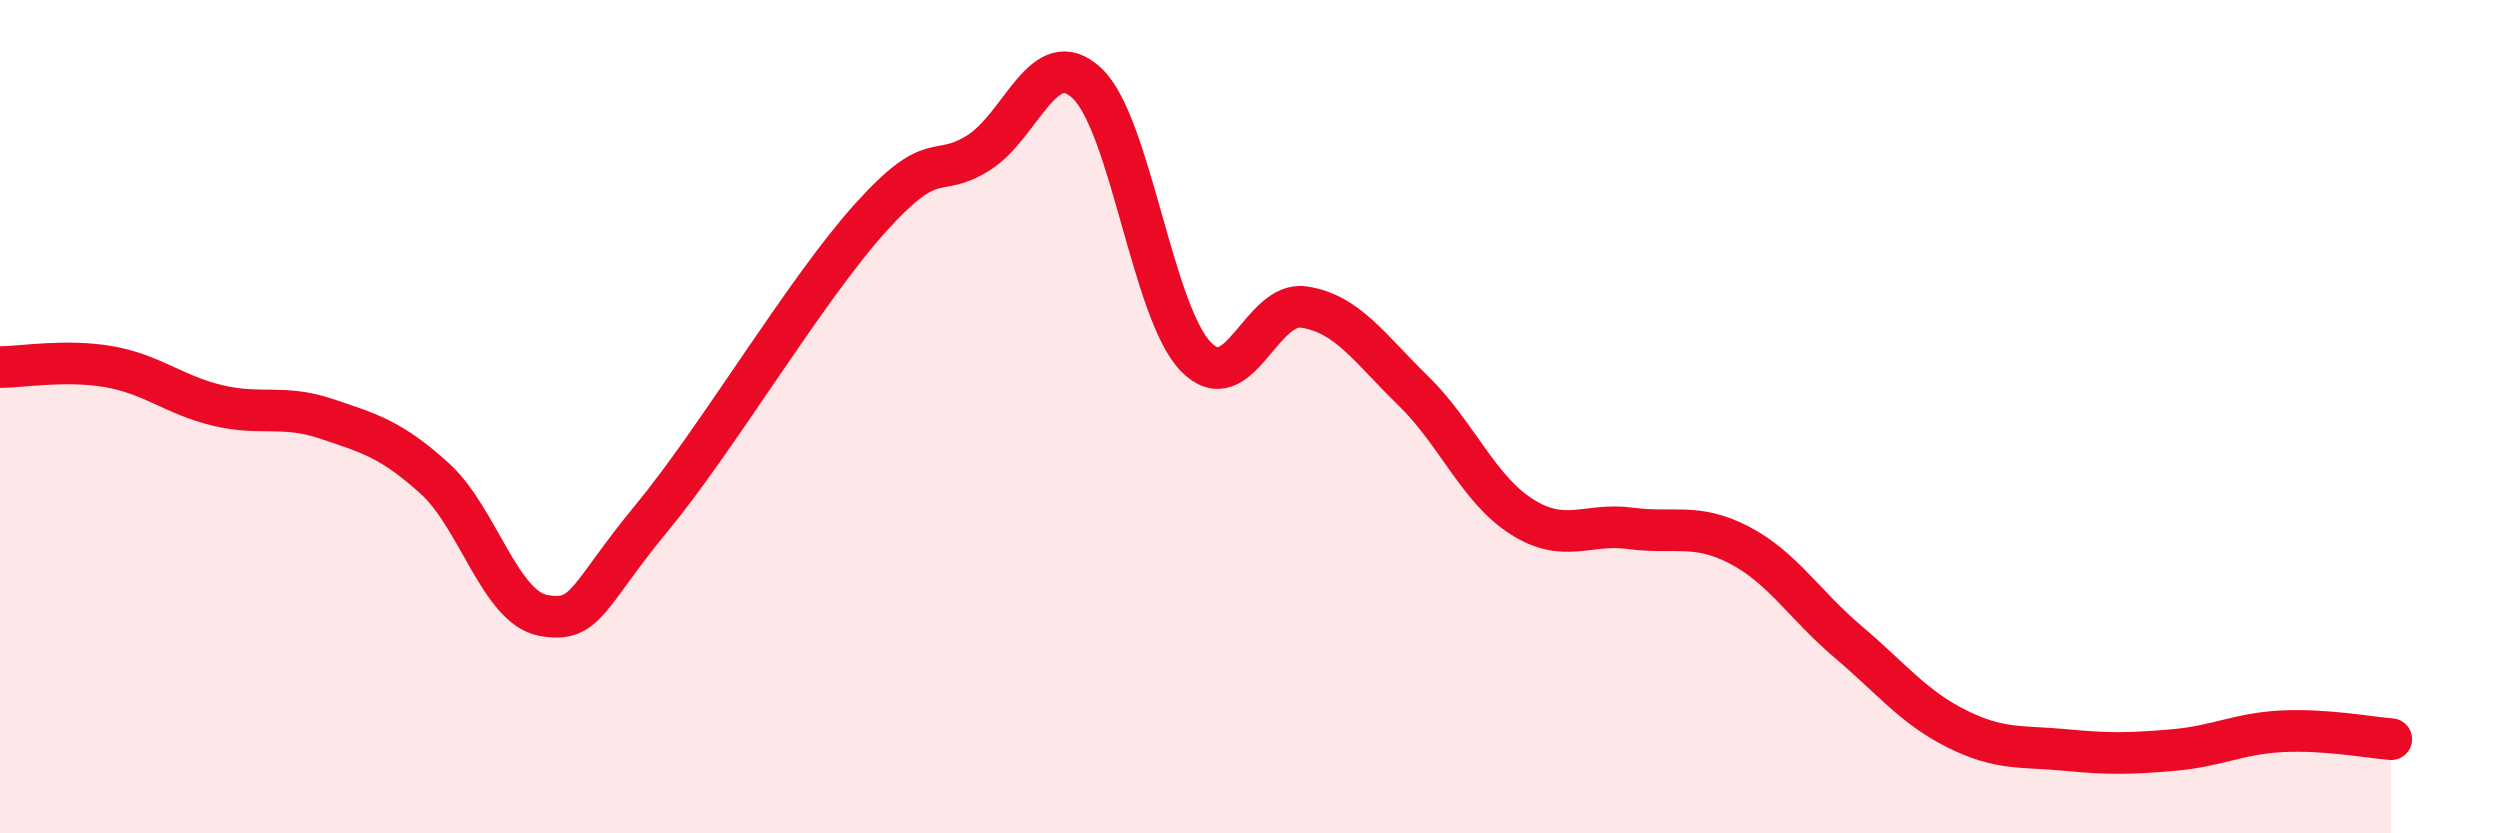 
    <svg width="60" height="20" viewBox="0 0 60 20" xmlns="http://www.w3.org/2000/svg">
      <path
        d="M 0,8.81 C 0.52,8.81 1.57,8.62 2.61,8.8 C 3.65,8.98 4.18,9.48 5.22,9.73 C 6.26,9.98 6.79,9.7 7.83,10.05 C 8.87,10.4 9.39,10.54 10.43,11.48 C 11.47,12.42 12,14.58 13.04,14.77 C 14.08,14.96 14.08,14.32 15.65,12.42 C 17.22,10.52 19.3,7 20.87,5.25 C 22.44,3.5 22.44,4.32 23.48,3.67 C 24.52,3.02 25.05,1.02 26.09,2 C 27.13,2.98 27.66,7.49 28.7,8.56 C 29.74,9.63 30.26,7.21 31.3,7.37 C 32.34,7.53 32.87,8.36 33.91,9.37 C 34.95,10.38 35.48,11.74 36.52,12.4 C 37.56,13.06 38.09,12.54 39.13,12.68 C 40.17,12.82 40.7,12.54 41.74,13.08 C 42.78,13.62 43.31,14.52 44.35,15.4 C 45.39,16.28 45.92,16.97 46.96,17.49 C 48,18.01 48.53,17.9 49.57,18 C 50.61,18.1 51.13,18.09 52.17,18 C 53.21,17.91 53.74,17.6 54.78,17.55 C 55.82,17.5 56.87,17.7 57.39,17.74L57.39 20L0 20Z"
        fill="#EB0A25"
        opacity="0.1"
        stroke-linecap="round"
        stroke-linejoin="round"
      />
      <path
        d="M 0,8.81 C 0.52,8.81 1.57,8.62 2.61,8.8 C 3.65,8.98 4.18,9.48 5.22,9.73 C 6.26,9.98 6.79,9.7 7.83,10.05 C 8.87,10.4 9.39,10.54 10.43,11.48 C 11.47,12.42 12,14.58 13.04,14.77 C 14.08,14.96 14.08,14.32 15.65,12.42 C 17.22,10.52 19.3,7 20.87,5.25 C 22.44,3.5 22.44,4.32 23.48,3.67 C 24.52,3.02 25.05,1.02 26.09,2 C 27.13,2.98 27.66,7.49 28.7,8.56 C 29.74,9.63 30.26,7.21 31.3,7.37 C 32.34,7.53 32.87,8.36 33.91,9.37 C 34.95,10.38 35.48,11.74 36.52,12.4 C 37.56,13.06 38.09,12.54 39.13,12.68 C 40.17,12.82 40.7,12.54 41.74,13.08 C 42.78,13.62 43.31,14.52 44.35,15.4 C 45.39,16.28 45.92,16.97 46.96,17.49 C 48,18.01 48.53,17.9 49.57,18 C 50.61,18.1 51.13,18.09 52.17,18 C 53.21,17.91 53.74,17.6 54.78,17.55 C 55.82,17.5 56.87,17.7 57.39,17.74"
        stroke="#EB0A25"
        stroke-width="1"
        fill="none"
        stroke-linecap="round"
        stroke-linejoin="round"
      />
    </svg>
  